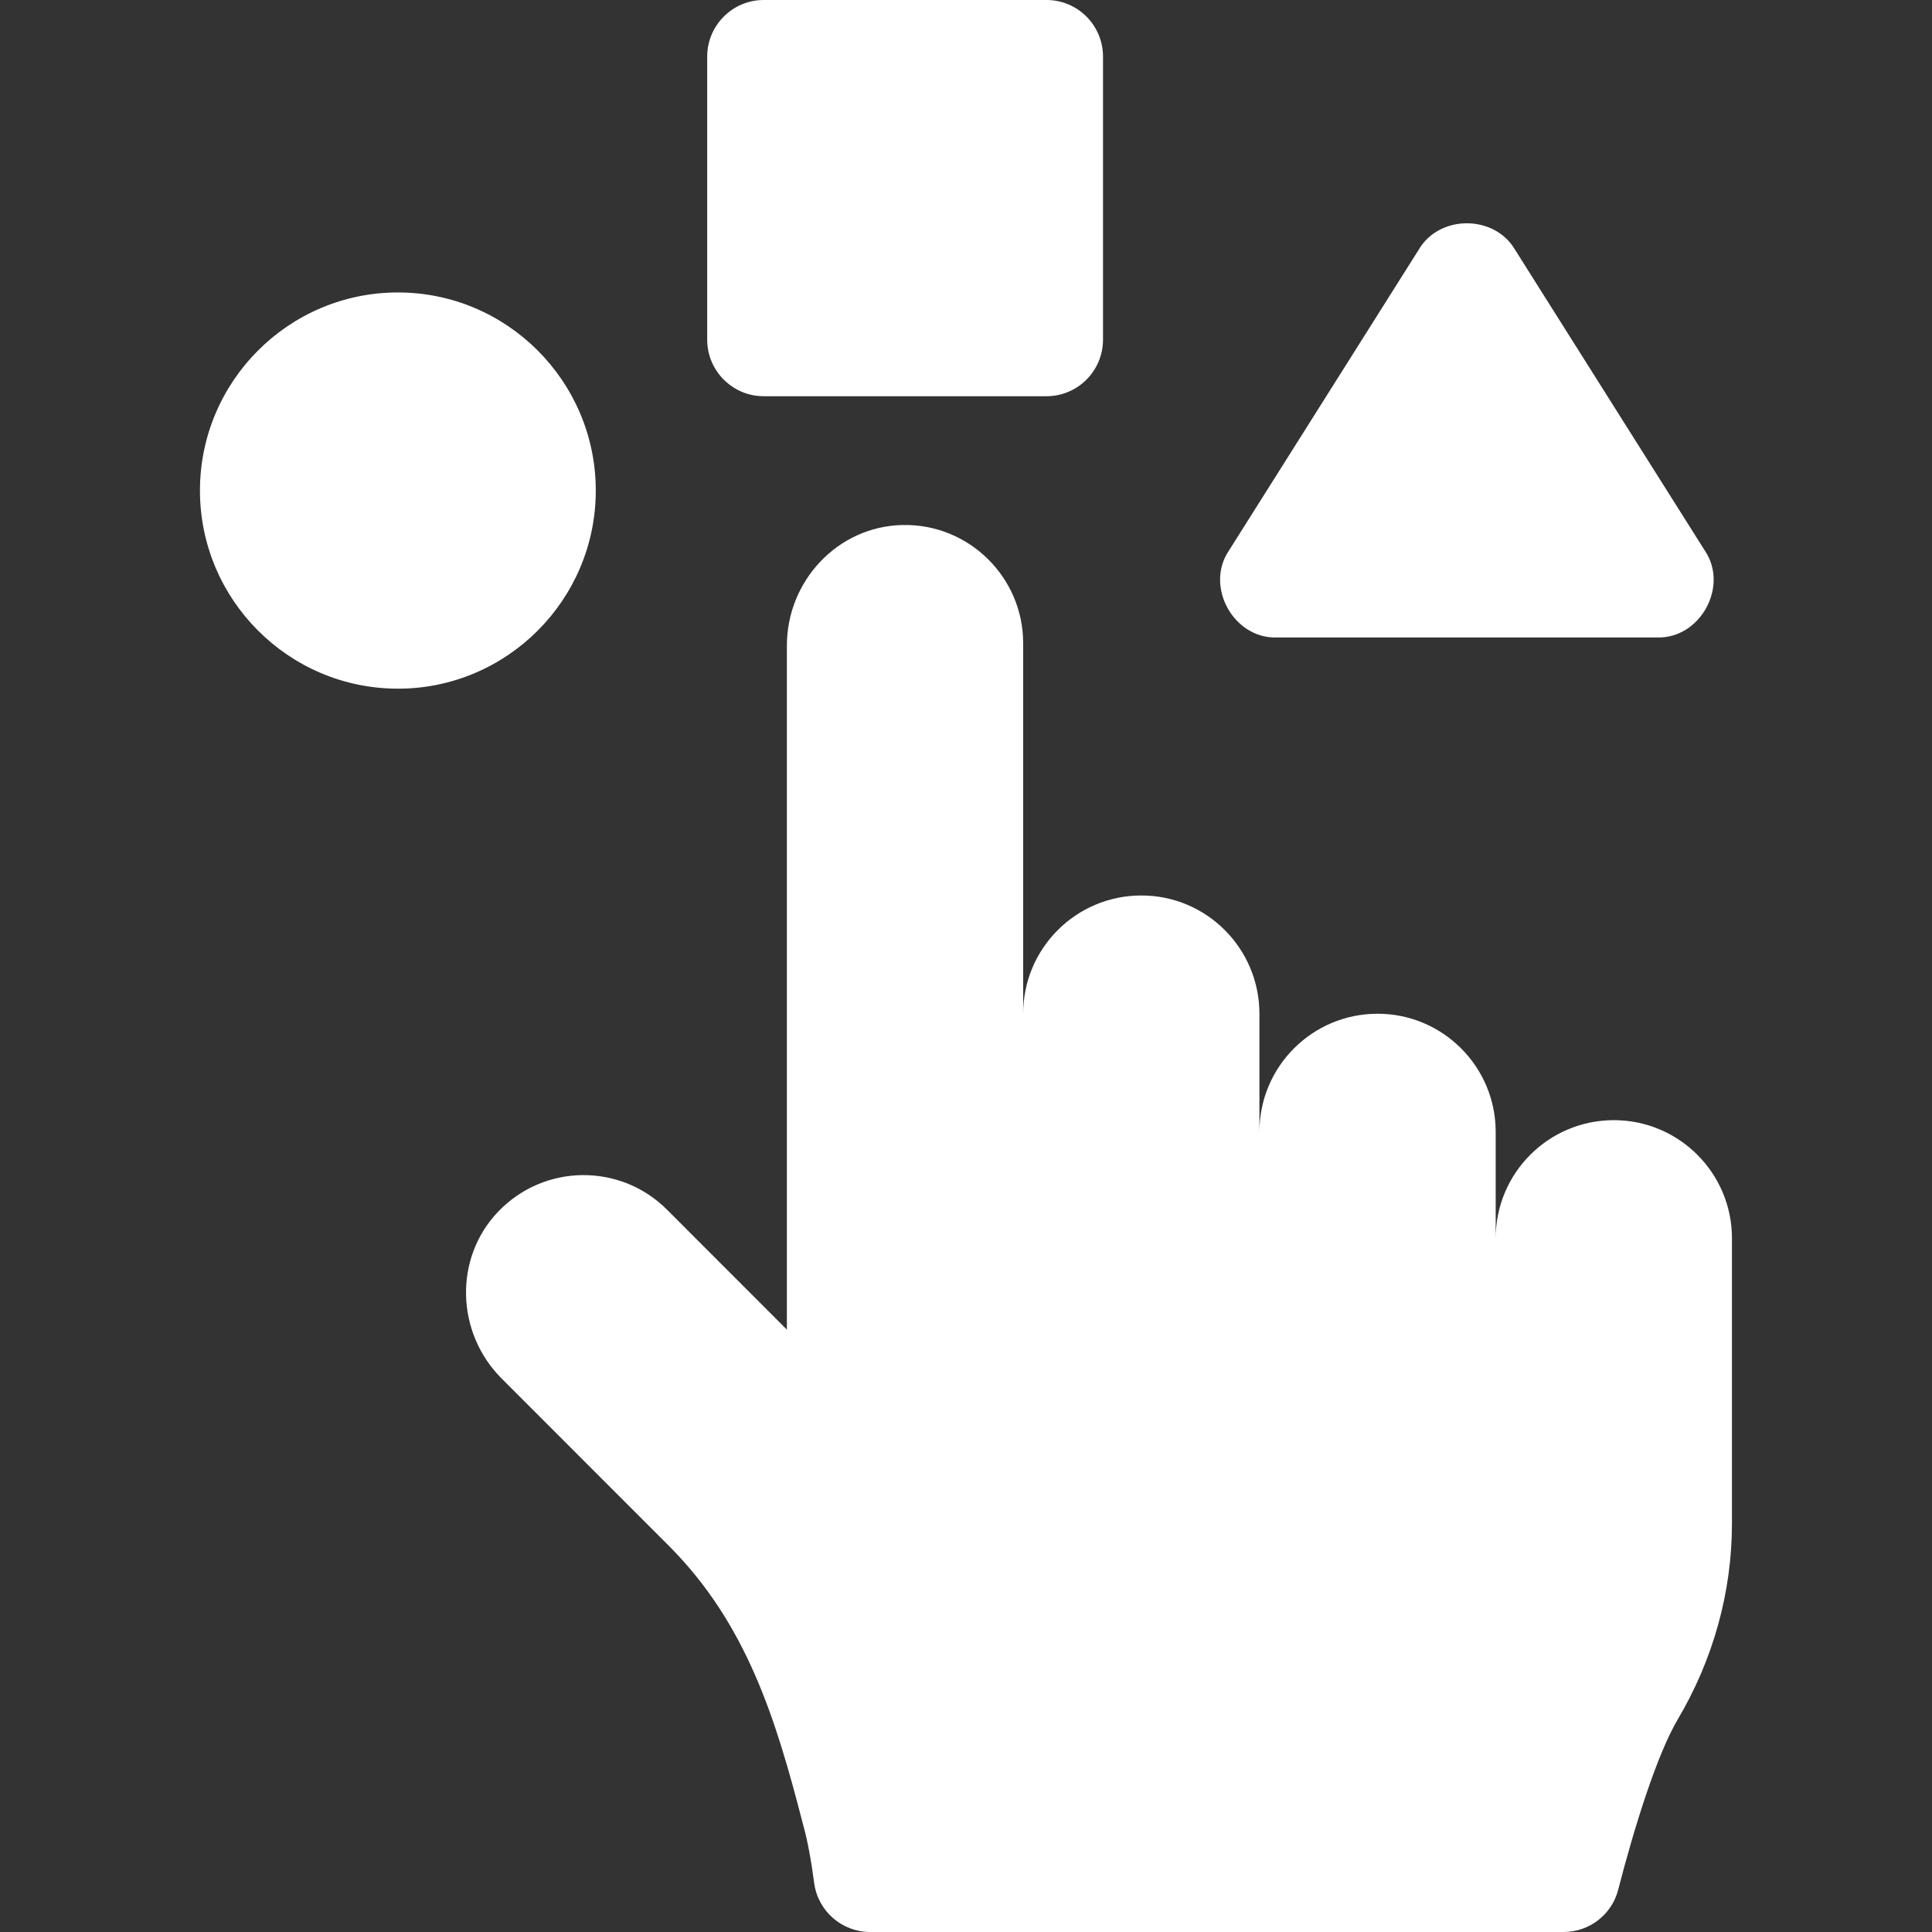 <svg width="24" height="24" viewBox="0 0 24 24" fill="none" xmlns="http://www.w3.org/2000/svg">
<rect x="0" y="0" width="24" height="24" fill="#333333" stroke="none"/>
<g clip-path="url(#clip0_361_3673)">
<path d="M9.487 4.922H13C13.388 4.922 13.702 4.607 13.702 4.219V0.703C13.702 0.315 13.388 0 13 0H9.487C9.1 0 8.785 0.315 8.785 0.703V4.219C8.785 4.607 9.1 4.922 9.487 4.922Z" fill="white"/>
<path d="M20.048 13.915C19.237 13.915 18.58 14.572 18.58 15.383V14.061C18.58 13.25 17.922 12.593 17.113 12.593C16.302 12.593 15.645 13.25 15.645 14.061V12.593C15.645 11.782 14.987 11.123 14.178 11.124C13.367 11.124 12.71 11.781 12.71 12.593V7.991C12.711 7.168 12.03 6.501 11.207 6.522C10.405 6.541 9.775 7.217 9.775 8.02V16.517L8.287 15.028C7.706 14.446 6.761 14.455 6.19 15.05C5.634 15.63 5.664 16.557 6.232 17.125L8.309 19.203C9.276 20.172 9.638 21.353 9.972 22.65C10.035 22.871 10.08 23.134 10.114 23.392C10.161 23.741 10.459 24 10.81 24H11.241H19.423C19.743 24 20.023 23.784 20.102 23.474C20.306 22.682 20.586 21.791 20.842 21.358C21.279 20.62 21.515 19.782 21.515 18.925V15.383C21.515 14.572 20.857 13.915 20.048 13.915Z" fill="white"/>
<path d="M15.859 7.919H20.585C21.121 7.935 21.479 7.284 21.178 6.84L18.821 3.103C18.565 2.664 17.878 2.664 17.623 3.103L15.266 6.84C14.965 7.284 15.323 7.935 15.859 7.919Z" fill="white"/>
<path d="M7.401 6.094C7.401 4.737 6.298 3.633 4.943 3.633H4.942C3.587 3.633 2.484 4.737 2.484 6.094C2.484 7.451 3.587 8.554 4.942 8.555H4.943C6.298 8.555 7.401 7.451 7.401 6.094Z" fill="white"/>
</g>
<defs>
<clipPath id="clip0_361_3673">
<rect width="24" height="24" fill="white"/>
</clipPath>
</defs>
</svg>
